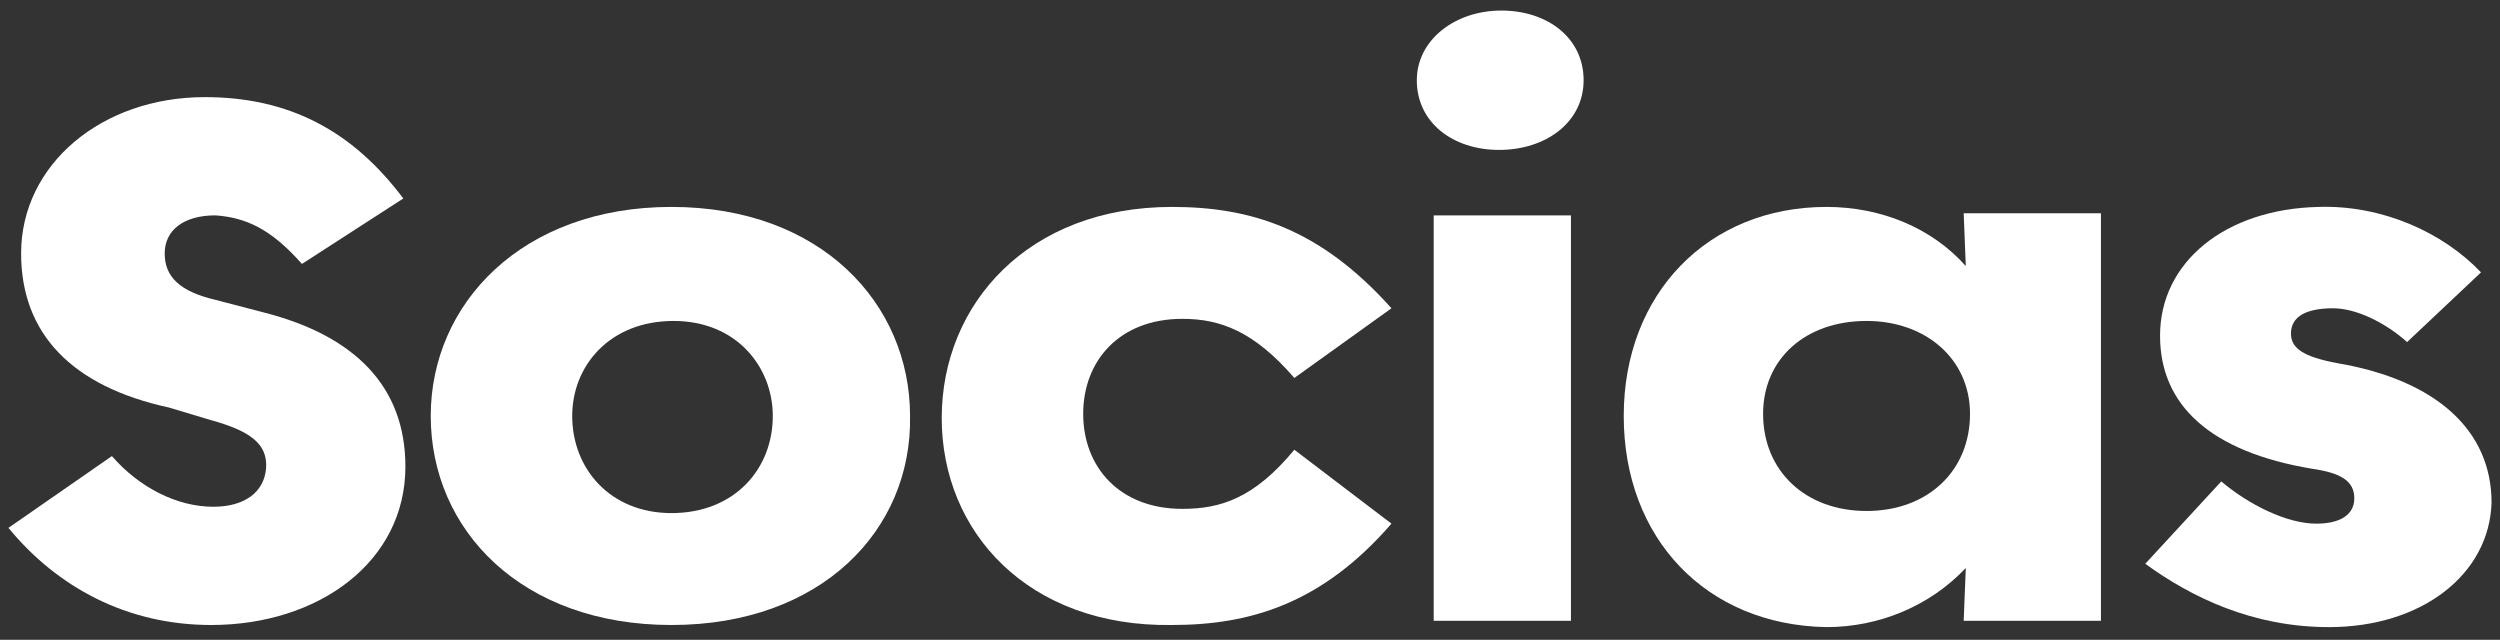 <?xml version="1.0" encoding="utf-8"?>
<!-- Generator: Adobe Illustrator 24.2.3, SVG Export Plug-In . SVG Version: 6.00 Build 0)  -->
<svg version="1.1" id="Layer_1" xmlns="http://www.w3.org/2000/svg" xmlns:xlink="http://www.w3.org/1999/xlink" x="0px" y="0px"
	 viewBox="0 0 118.4 30.3" style="enable-background:new 0 0 118.4 30.3;" xml:space="preserve">
<rect x="0" y="0" width="118.4" height="30.3" fill="#333333" stroke="none"/>
<style type="text/css">
	.st0{fill:#FFFFFF;}
</style>
<g>
	<path class="st0" d="M10.2,10.2c-1.5,0-2.4,0.7-2.4,1.8s0.7,1.8,2.4,2.2l2.3,0.6c4.3,1.1,6.7,3.5,6.7,7.3c0,4.5-4.1,7.5-9.2,7.5
		c-4,0-7.3-1.8-9.6-4.6l4.9-3.4c1.3,1.5,3.1,2.4,4.8,2.4c1.5,0,2.4-0.7,2.5-1.8c0.1-1.2-0.8-1.8-2.6-2.3l-2-0.6
		C3.4,18.3,1,15.8,1,12c0-4.2,3.8-7.4,8.7-7.4c4,0,7,1.6,9.4,4.8l-4.8,3.1C12.8,10.8,11.6,10.3,10.2,10.2z"/>
	<path class="st0" d="M31.8,29.6c-7.1,0-11.4-4.5-11.4-9.9c0-5.3,4.3-9.9,11.4-9.9c7.1,0,11.3,4.6,11.3,9.9
		C43.2,25.1,38.9,29.6,31.8,29.6z M31.9,15.2c-3,0-4.8,2.1-4.8,4.5c0,2.5,1.8,4.6,4.7,4.6c3,0,4.8-2.1,4.8-4.6
		C36.6,17.4,34.9,15.2,31.9,15.2z"/>
	<path class="st0" d="M44.6,19.8c0-5.4,4.1-10,10.9-10c3.7,0,7,1,10.4,4.8l-4.6,3.3c-1.9-2.2-3.5-2.8-5.3-2.8c-3,0-4.7,2-4.7,4.5
		c0,2.5,1.7,4.5,4.7,4.5c1.8,0,3.4-0.5,5.3-2.8l4.6,3.5c-3.3,3.8-6.7,4.8-10.4,4.8C48.7,29.7,44.6,25.2,44.6,19.8z"/>
	<path class="st0" d="M67.1,3.8c0-1.9,1.8-3.3,4-3.3c2.2,0,3.9,1.3,3.9,3.3S73.2,7.1,71,7.1C68.8,7.1,67.1,5.8,67.1,3.8z M67.9,10.2
		h6.5v19.2h-6.5V10.2z"/>
	<path class="st0" d="M76.9,19.7c0-5.8,4-9.9,9.6-9.9c2.6,0,5,1,6.6,2.8L93,10.1h6.5v19.3H93l0.1-2.5c-1.7,1.8-4.1,2.8-6.6,2.8
		C80.8,29.6,76.9,25.5,76.9,19.7z M93.3,19.6c0-2.6-2.1-4.4-4.9-4.4c-2.9,0-4.9,1.8-4.9,4.4c0,2.7,2,4.6,4.9,4.6
		C91.3,24.2,93.3,22.3,93.3,19.6z"/>
	<path class="st0" d="M110.3,29.7c-3.6,0-6.5-1.4-8.7-3l3.6-3.9c1.3,1.1,3.1,2,4.5,2c1.1,0,1.8-0.4,1.8-1.2c0-0.8-0.6-1.2-2-1.4
		c-4.8-0.8-7.2-3-7.2-6.3c0-3.5,3.1-6,7.5-6.1c3-0.1,5.9,1.2,7.7,3.1l-3.5,3.3c-1-0.9-2.4-1.6-3.5-1.6c-1.3,0-2,0.4-2,1.2
		c0,0.7,0.6,1.1,2.2,1.4c4.7,0.8,7.3,3.2,7.3,6.6C117.9,27.2,114.7,29.7,110.3,29.7z"/>
</g>
</svg>
